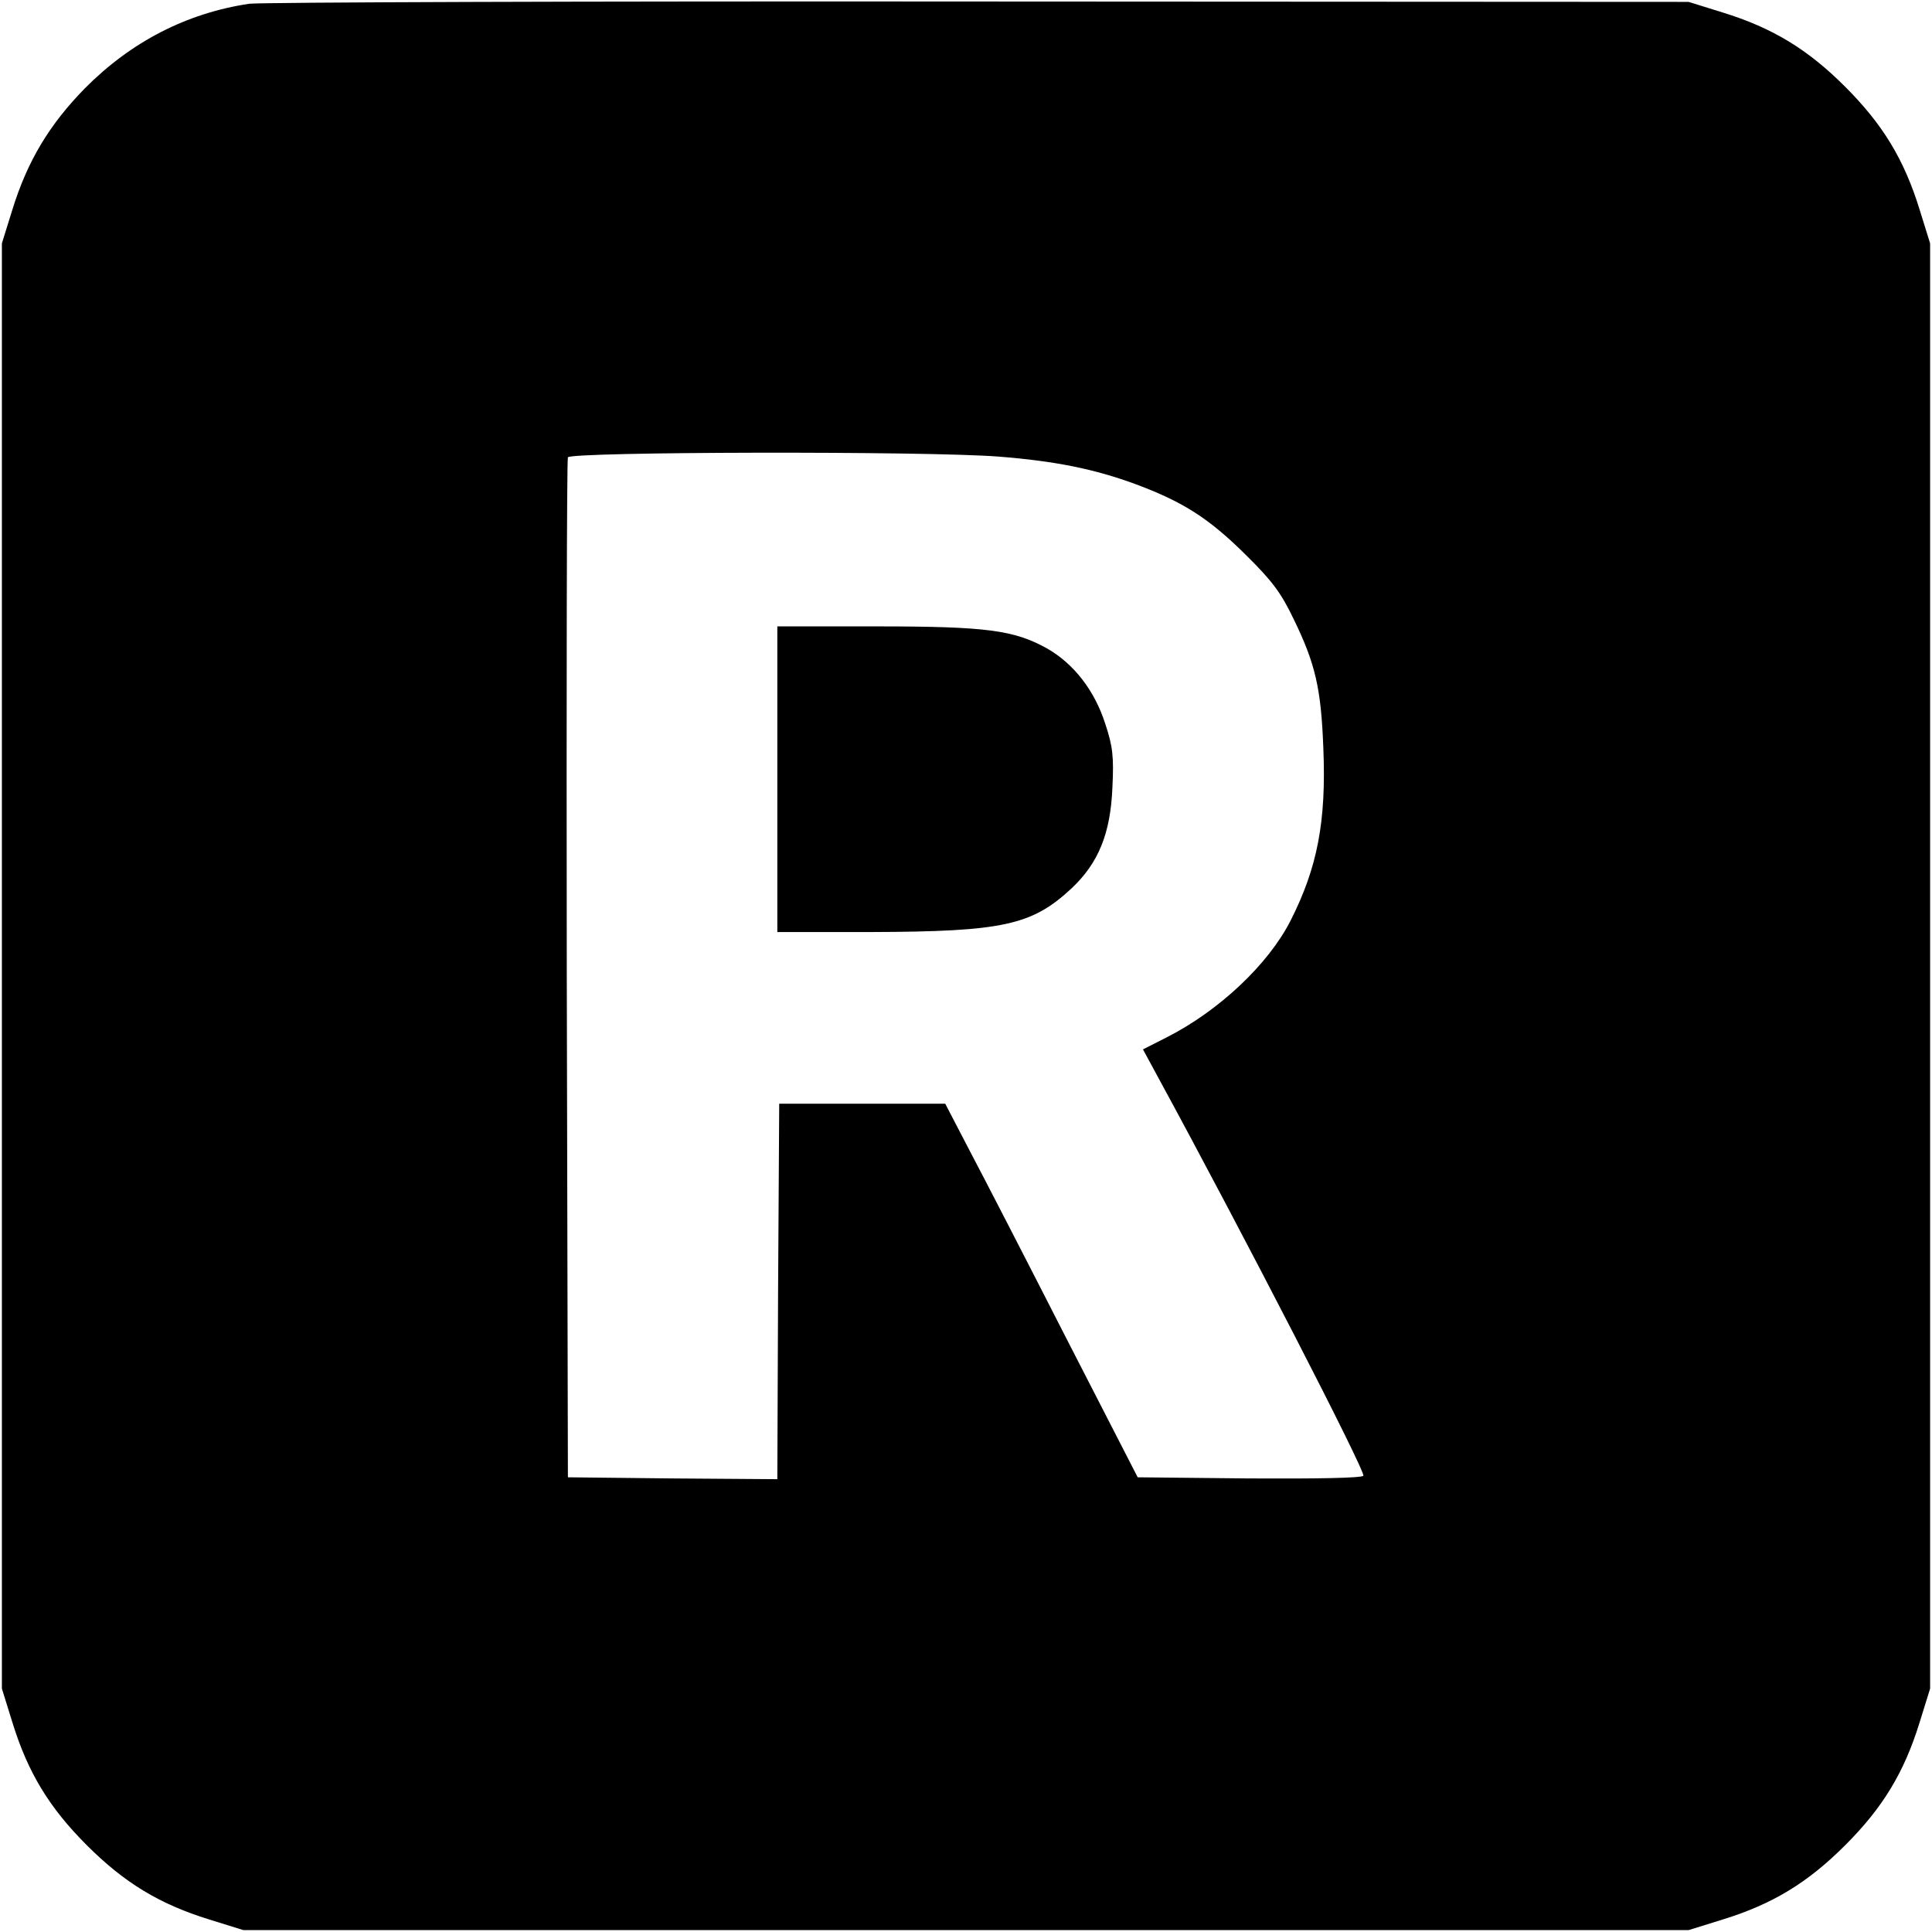 <?xml version="1.0" standalone="no"?>
<!DOCTYPE svg PUBLIC "-//W3C//DTD SVG 20010904//EN"
 "http://www.w3.org/TR/2001/REC-SVG-20010904/DTD/svg10.dtd">
<svg version="1.0" xmlns="http://www.w3.org/2000/svg"
 width="512pt" height="512pt" viewBox="0 0 512 512"
 preserveAspectRatio="xMidYMid meet">
<g transform="translate(0,512) scale(0.1,-0.1)"
fill="#000000" stroke="none">
<path d="M660 5110 c-166 -25 -313 -101 -435 -224 -94 -96 -152 -192 -192
-321 l-28 -90 0 -1915 0 -1915 28 -90 c41 -133 98 -226 197 -325 99 -99 192
-156 325 -197 l90 -28 1915 0 1915 0 90 28 c133 41 226 98 325 197 99 99 156
192 197 325 l28 90 0 1915 0 1915 -28 90 c-41 133 -98 226 -197 325 -99 99
-192 156 -325 197 l-90 28 -1880 1 c-1034 1 -1905 -2 -1935 -6z m1986 -1200
c152 -12 255 -33 366 -74 125 -47 192 -90 289 -186 70 -69 94 -101 127 -170
58 -119 73 -184 79 -343 8 -195 -16 -317 -87 -457 -59 -116 -190 -239 -328
-309 l-63 -32 39 -72 c227 -417 553 -1050 545 -1058 -6 -6 -125 -8 -304 -7
l-294 3 -190 370 c-104 204 -219 427 -255 495 l-65 125 -220 0 -220 0 -3 -498
-2 -497 -278 2 -277 3 -3 1345 c-1 740 0 1351 3 1358 5 15 949 17 1141 2z"/>
<path d="M2060 3055 l0 -405 248 0 c350 1 427 18 532 116 71 67 103 145 108
267 4 82 1 109 -19 169 -28 88 -84 160 -155 200 -87 48 -159 58 -451 58 l-263
0 0 -405z"/>
</g>
</svg>
